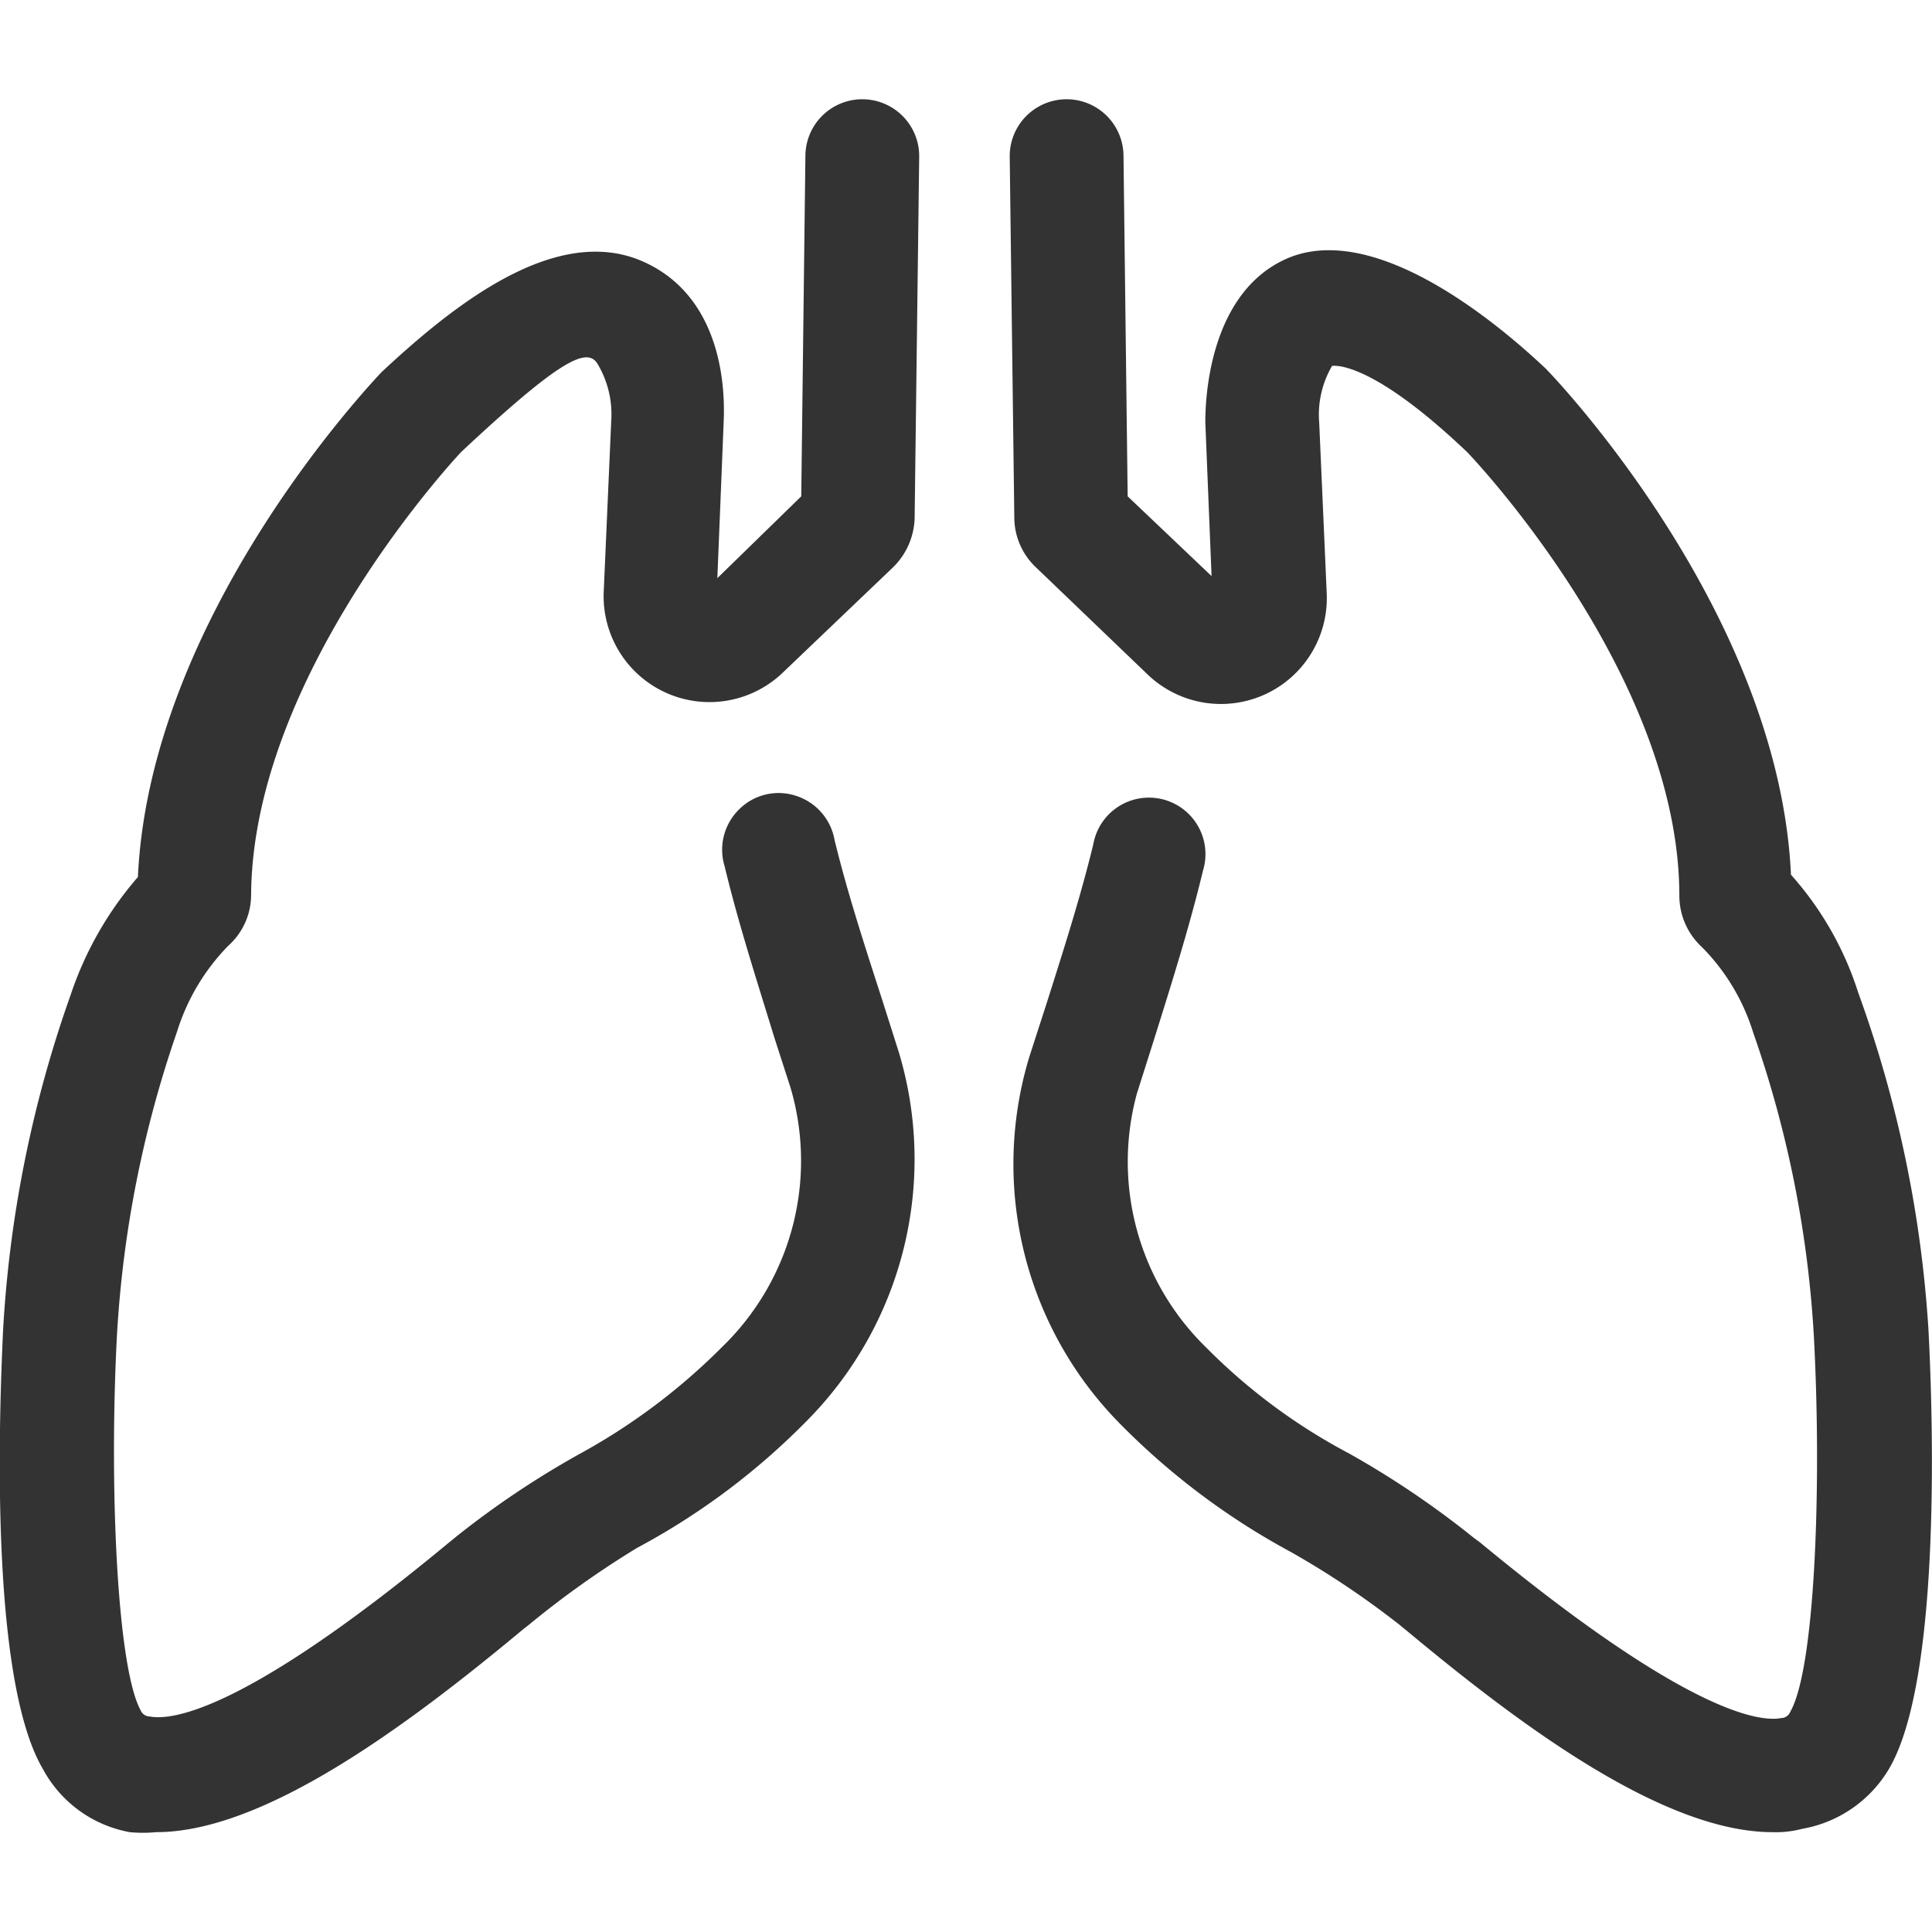 <svg id="b30bf7be-e4bd-419e-a2e9-fbe3ec95a150" data-name="图层 1" xmlns="http://www.w3.org/2000/svg" viewBox="0 0 400 400"><defs><style>.aea8196c-81fc-4d7d-8cf9-04036b4cfe66{fill:#333;}</style></defs><path id="af8654d0-8300-4bdf-892f-a0542056d841" data-name="呼吸" class="aea8196c-81fc-4d7d-8cf9-04036b4cfe66" d="M367,379.33c-22.45,0-51.77-21.76-75.34-41.37l-1.89-1.55a180.41,180.41,0,0,0-22.44-15.05A148.55,148.55,0,0,1,232.11,295a76.51,76.51,0,0,1-19-76.19l3.53-10.92c3.44-10.84,7.05-22.1,9.72-33.11a11.7,11.7,0,1,1,22.7,5.5c-2.84,11.78-6.54,23.48-10.23,35.26l-3.44,10.84A53.68,53.68,0,0,0,249.74,279a121.16,121.16,0,0,0,29.58,21.93,187.71,187.71,0,0,1,25.8,17.45l1.29.95c42.65,35.26,57.88,37.24,62.35,36.38a2.05,2.05,0,0,0,1.89-1.29c5.16-8.95,6.53-47,4.9-77.57a228.76,228.76,0,0,0-12.55-63,43.39,43.39,0,0,0-10.58-17.71,14.5,14.5,0,0,1-4.73-10.67c0-46-43.52-91.5-44-91.93C283.45,74.29,276,75.76,275.79,75.76a20,20,0,0,0-2.66,11.78l1.55,35.26a21.92,21.92,0,0,1-37.07,16.85l-23.13-22.19A14.24,14.24,0,0,1,210,107.14l-.95-74.81a11.78,11.78,0,0,1,23.56,0l.86,70.43,17.37,16.51-1.29-31.82c0-2.66,0-26.06,16.43-33.71s39.56,8.94,54,22.53c2.49,2.5,48.33,50.83,50.82,104.83a67.16,67.16,0,0,1,13.93,24.43,249.12,249.12,0,0,1,14.54,69.83c.86,16.42,2.83,71.89-8.09,90.72a26.08,26.08,0,0,1-18.06,12.56A21.18,21.18,0,0,1,367,379.33Zm-334.7,0a28.86,28.86,0,0,1-5.42,0,25.59,25.59,0,0,1-18-13.08c-11.18-19-9-74.3-8.25-90.72A248.87,248.87,0,0,1,14.62,206a71.92,71.92,0,0,1,13.93-24.42c2.5-54,48.33-102.25,50.4-104.49C93.82,63.2,115.24,46,133.38,54.26s16.51,31,16.43,33.54l-1.29,31.9,17.37-16.94.86-70.43a11.78,11.78,0,0,1,23.56,0l-.94,74.56a14.83,14.83,0,0,1-4.48,10.57l-22.78,21.76A21.92,21.92,0,0,1,125,122.37l1.55-35.26a20.32,20.32,0,0,0-2.84-11.78c-2.15-3.53-7.65-1-28.21,18.23,0,0-43.17,45.58-43.51,91.67a14.16,14.16,0,0,1-4.73,10.58,44.06,44.06,0,0,0-10.58,17.71,232,232,0,0,0-12.47,63c-1.63,31,0,68.54,4.9,77.57a2.08,2.08,0,0,0,1.9,1.29c4.55.86,19.6-.95,61.66-35.78l1.89-1.54a186.09,186.09,0,0,1,25.37-17,128.91,128.91,0,0,0,29.58-22.19,53.63,53.63,0,0,0,14.19-53.58l-3.44-10.66c-3.61-11.78-7.4-23.48-10.23-35.26A11.69,11.69,0,0,1,153,167.6a11.53,11.53,0,0,1,11.78-2.84,11.72,11.72,0,0,1,8,9.12c2.67,11,6.36,22.27,9.89,33.19l3.44,10.84a76.91,76.91,0,0,1-19,76.19,145.2,145.2,0,0,1-35.26,26.4,193.8,193.8,0,0,0-22.27,15.83l-1.2.94C84.11,357.48,54.61,379.33,32.34,379.33Z"/></svg>